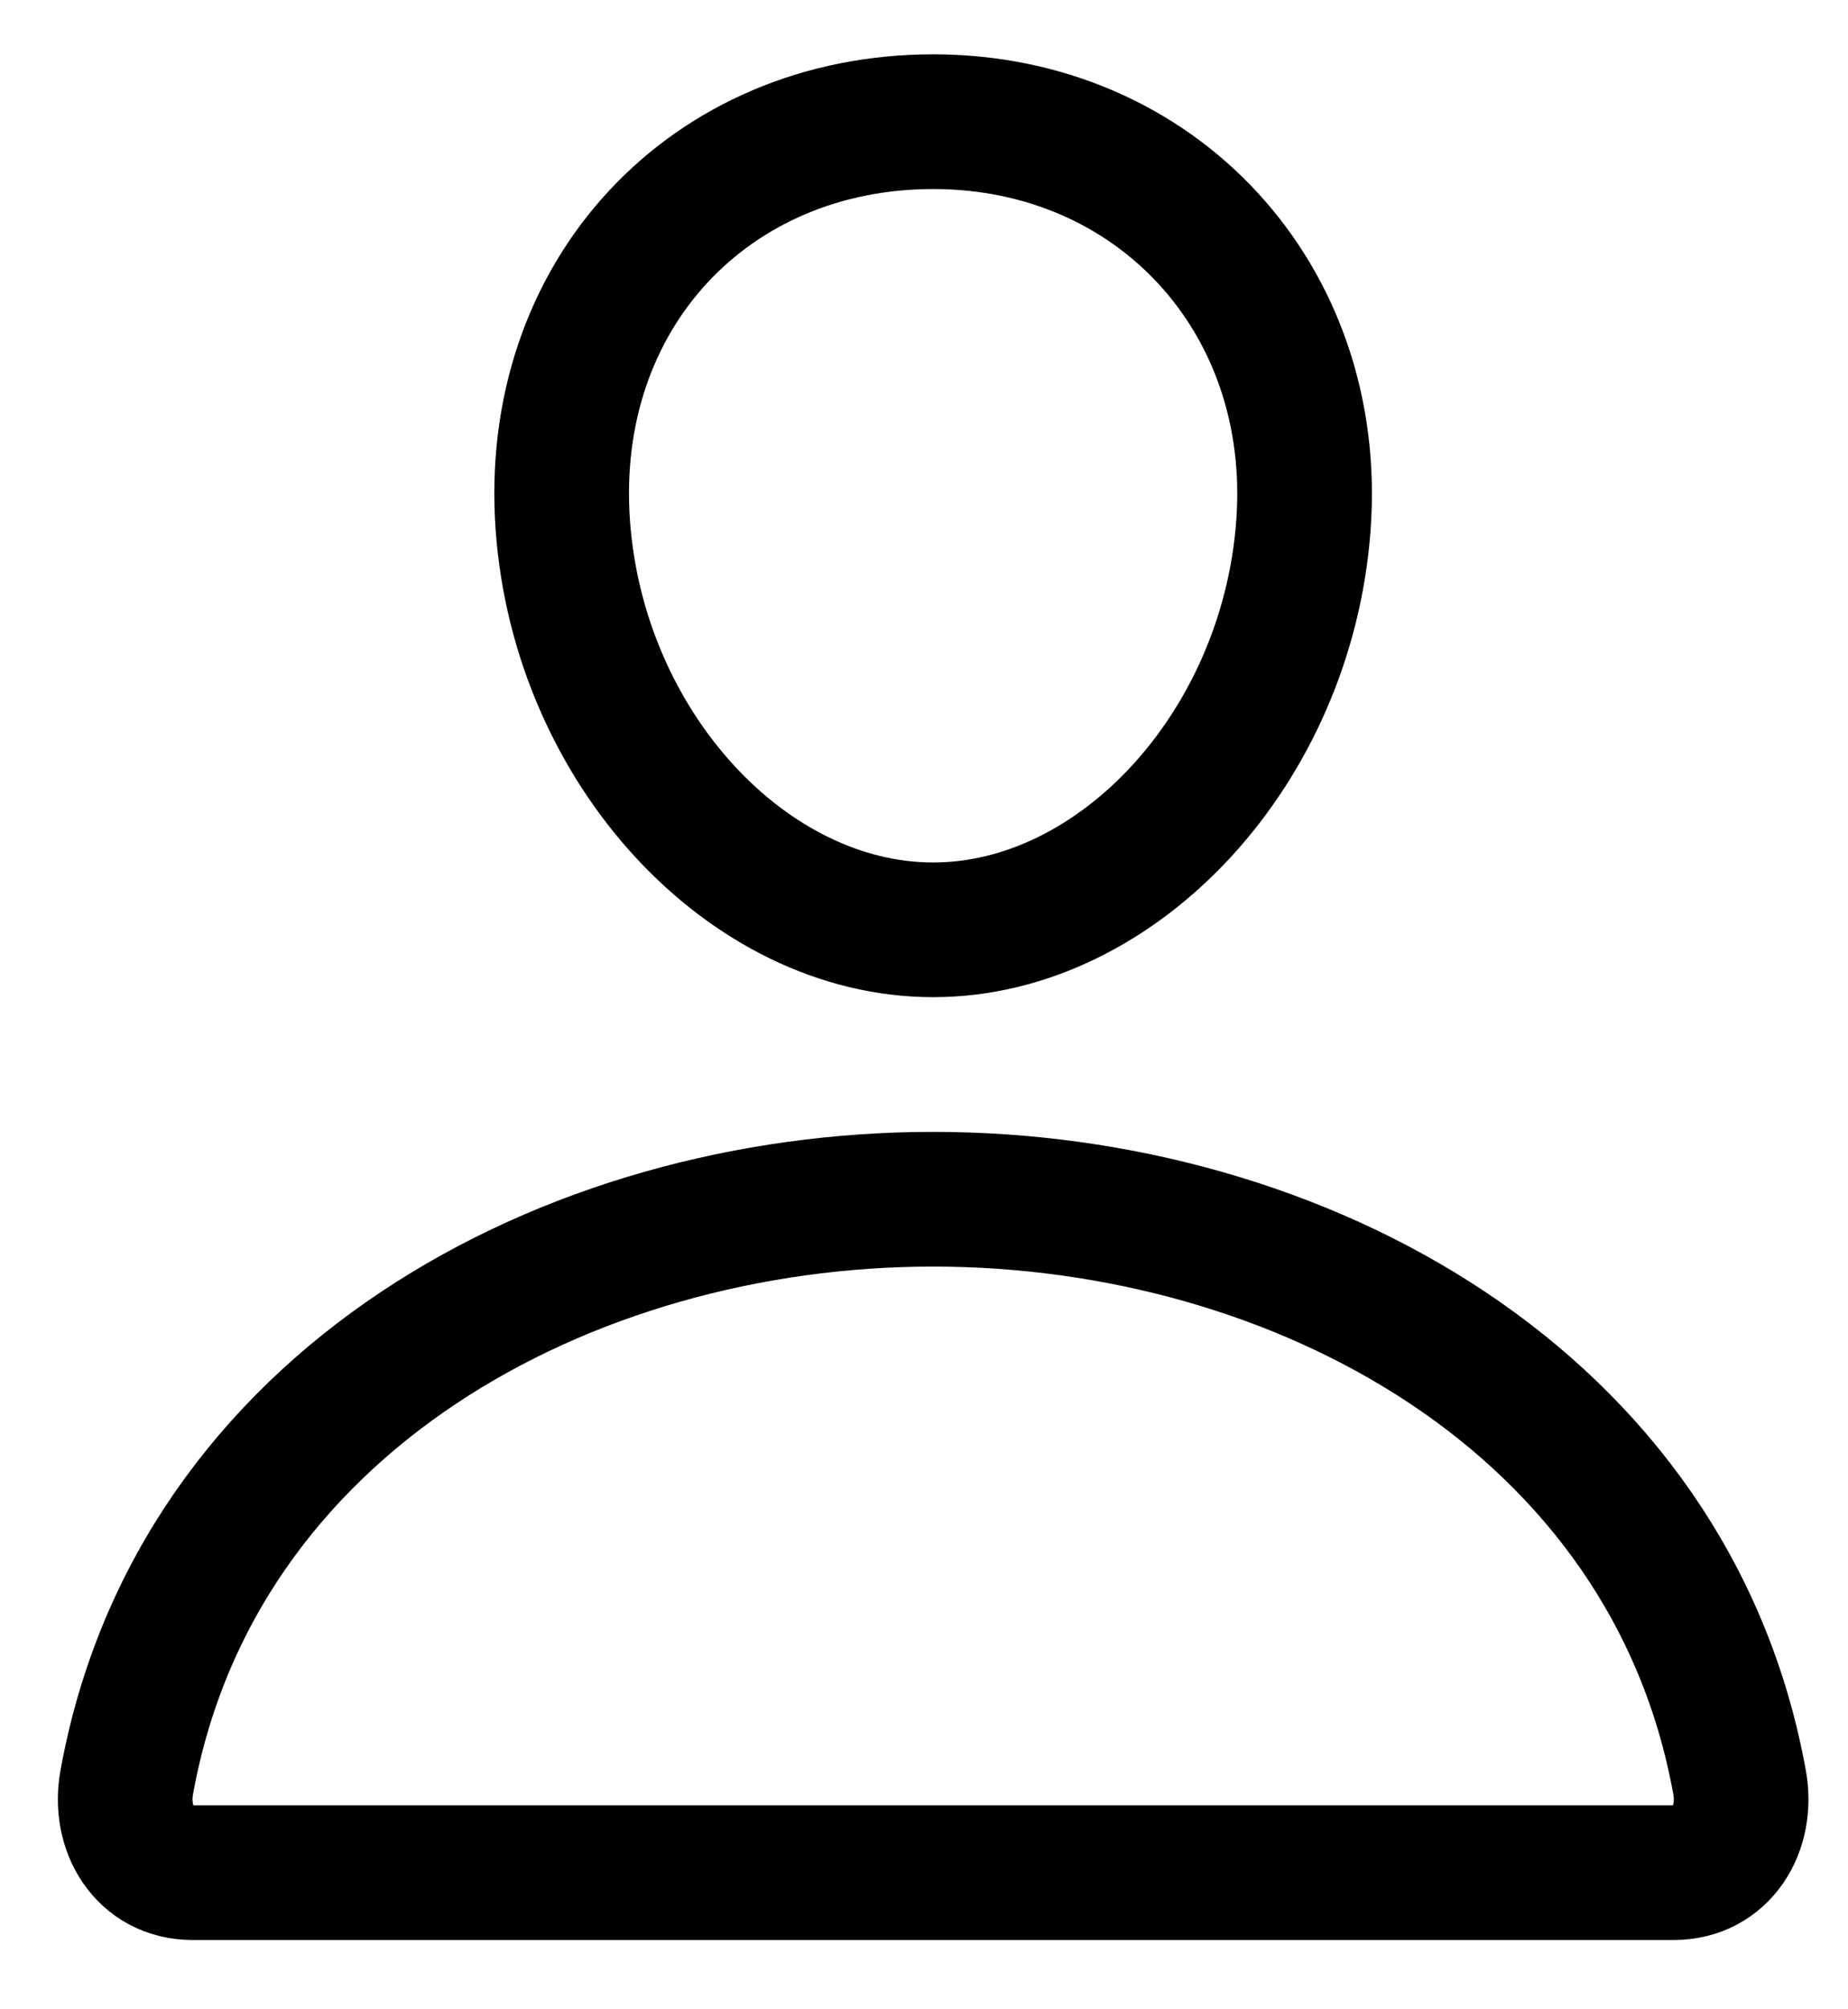 <?xml version="1.0" encoding="UTF-8"?>
<svg width="23px" height="25px" viewBox="0 0 23 25" version="1.1" xmlns="http://www.w3.org/2000/svg" xmlns:xlink="http://www.w3.org/1999/xlink">
    <!-- Generator: Sketch 64 (93537) - https://sketch.com -->
    <title>Icon</title>
    <desc>Created with Sketch.</desc>
    <g id="Symbols" stroke="none" stroke-width="1" fill="none" fill-rule="evenodd">
        <g id="Menü_1440_Flags" transform="translate(-1179, -32)" stroke="#000000" stroke-width="1.676">
            <g id="Menü_1440" transform="translate(58, 28)">
                <g id="Group-2" transform="translate(1072, 3)">
                    <g id="Icon" transform="translate(50, 1.862)">
                        <path d="M15.222,5.679 C15.017,8.448 12.918,10.707 10.614,10.707 C8.309,10.707 6.207,8.449 6.005,5.679 C5.796,2.799 7.838,0.652 10.614,0.652 C13.389,0.652 15.432,2.851 15.222,5.679 Z" id="Icon-Path" stroke-linecap="round" stroke-linejoin="round"></path>
                        <path d="M10.614,14.059 C6.058,14.059 1.433,16.572 0.577,21.317 C0.474,21.889 0.798,22.438 1.397,22.438 L19.831,22.438 C20.43,22.438 20.754,21.889 20.651,21.317 C19.794,16.572 15.17,14.059 10.614,14.059 Z" id="Icon-Path"></path>
                    </g>
                </g>
            </g>
        </g>
    </g>
</svg>